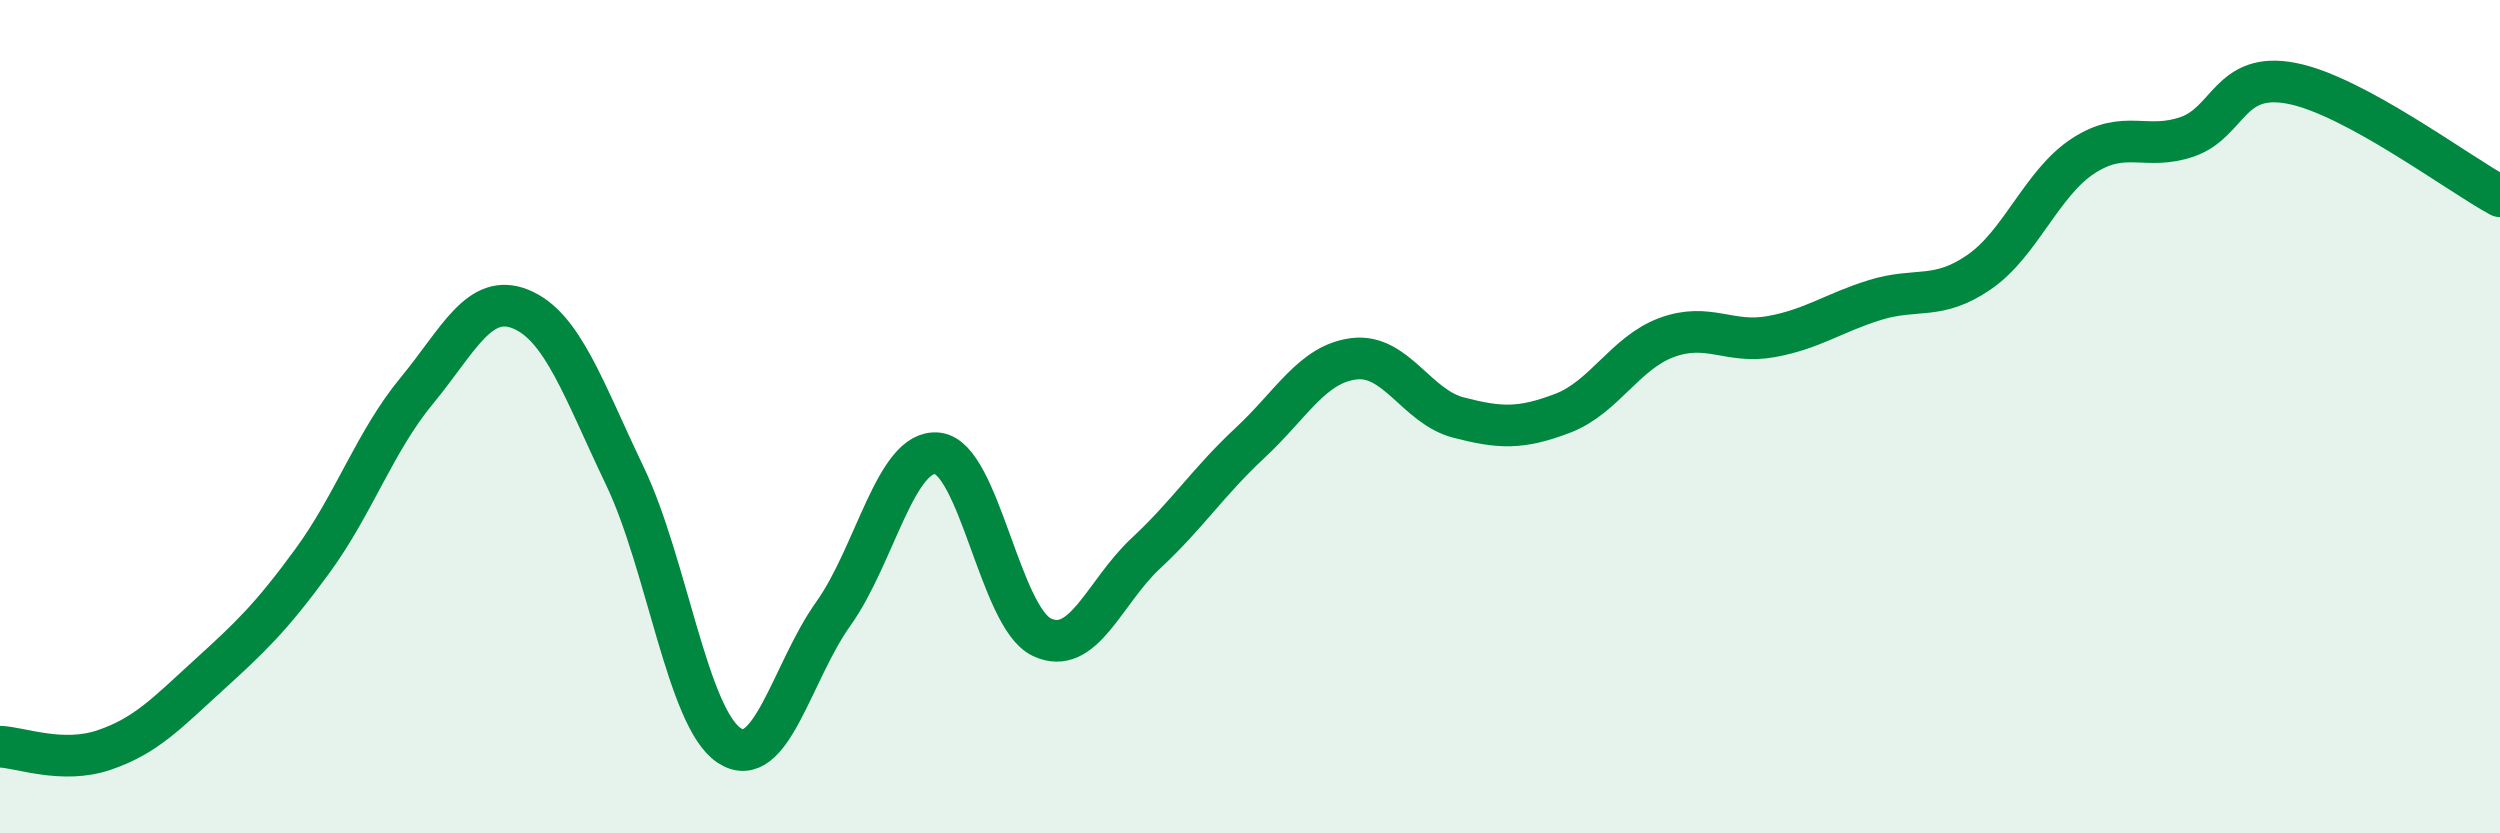 
    <svg width="60" height="20" viewBox="0 0 60 20" xmlns="http://www.w3.org/2000/svg">
      <path
        d="M 0,17.92 C 0.5,17.94 1.5,18.34 2.5,18 C 3.5,17.66 4,17.12 5,16.21 C 6,15.3 6.5,14.83 7.5,13.46 C 8.5,12.09 9,10.59 10,9.38 C 11,8.17 11.5,7.01 12.5,7.42 C 13.5,7.83 14,9.34 15,11.43 C 16,13.52 16.5,17.23 17.5,17.89 C 18.5,18.55 19,16.13 20,14.73 C 21,13.33 21.5,10.77 22.5,10.88 C 23.5,10.99 24,14.81 25,15.29 C 26,15.77 26.5,14.21 27.5,13.28 C 28.5,12.35 29,11.56 30,10.63 C 31,9.7 31.5,8.73 32.5,8.61 C 33.5,8.49 34,9.76 35,10.02 C 36,10.28 36.5,10.3 37.5,9.92 C 38.5,9.54 39,8.47 40,8.1 C 41,7.73 41.5,8.26 42.5,8.08 C 43.5,7.9 44,7.51 45,7.2 C 46,6.89 46.5,7.22 47.5,6.53 C 48.5,5.84 49,4.39 50,3.74 C 51,3.09 51.5,3.63 52.5,3.28 C 53.5,2.93 53.5,1.71 55,2 C 56.5,2.29 59,4.17 60,4.71L60 20L0 20Z"
        fill="#008740"
        opacity="0.1"
        stroke-linecap="round"
        stroke-linejoin="round"
      />
      <path
        d="M 0,17.92 C 0.5,17.94 1.5,18.34 2.5,18 C 3.5,17.66 4,17.12 5,16.21 C 6,15.3 6.5,14.83 7.5,13.46 C 8.5,12.09 9,10.59 10,9.38 C 11,8.17 11.5,7.01 12.5,7.42 C 13.5,7.83 14,9.34 15,11.43 C 16,13.52 16.5,17.23 17.5,17.89 C 18.5,18.55 19,16.13 20,14.73 C 21,13.33 21.5,10.77 22.5,10.88 C 23.5,10.99 24,14.81 25,15.29 C 26,15.77 26.5,14.21 27.5,13.28 C 28.5,12.35 29,11.56 30,10.63 C 31,9.7 31.5,8.73 32.5,8.61 C 33.5,8.49 34,9.76 35,10.02 C 36,10.28 36.5,10.3 37.5,9.92 C 38.5,9.54 39,8.47 40,8.1 C 41,7.73 41.5,8.26 42.5,8.08 C 43.5,7.9 44,7.51 45,7.2 C 46,6.89 46.5,7.22 47.5,6.53 C 48.5,5.84 49,4.39 50,3.74 C 51,3.09 51.5,3.63 52.5,3.28 C 53.5,2.93 53.5,1.71 55,2 C 56.5,2.29 59,4.17 60,4.71"
        stroke="#008740"
        stroke-width="1"
        fill="none"
        stroke-linecap="round"
        stroke-linejoin="round"
      />
    </svg>
  